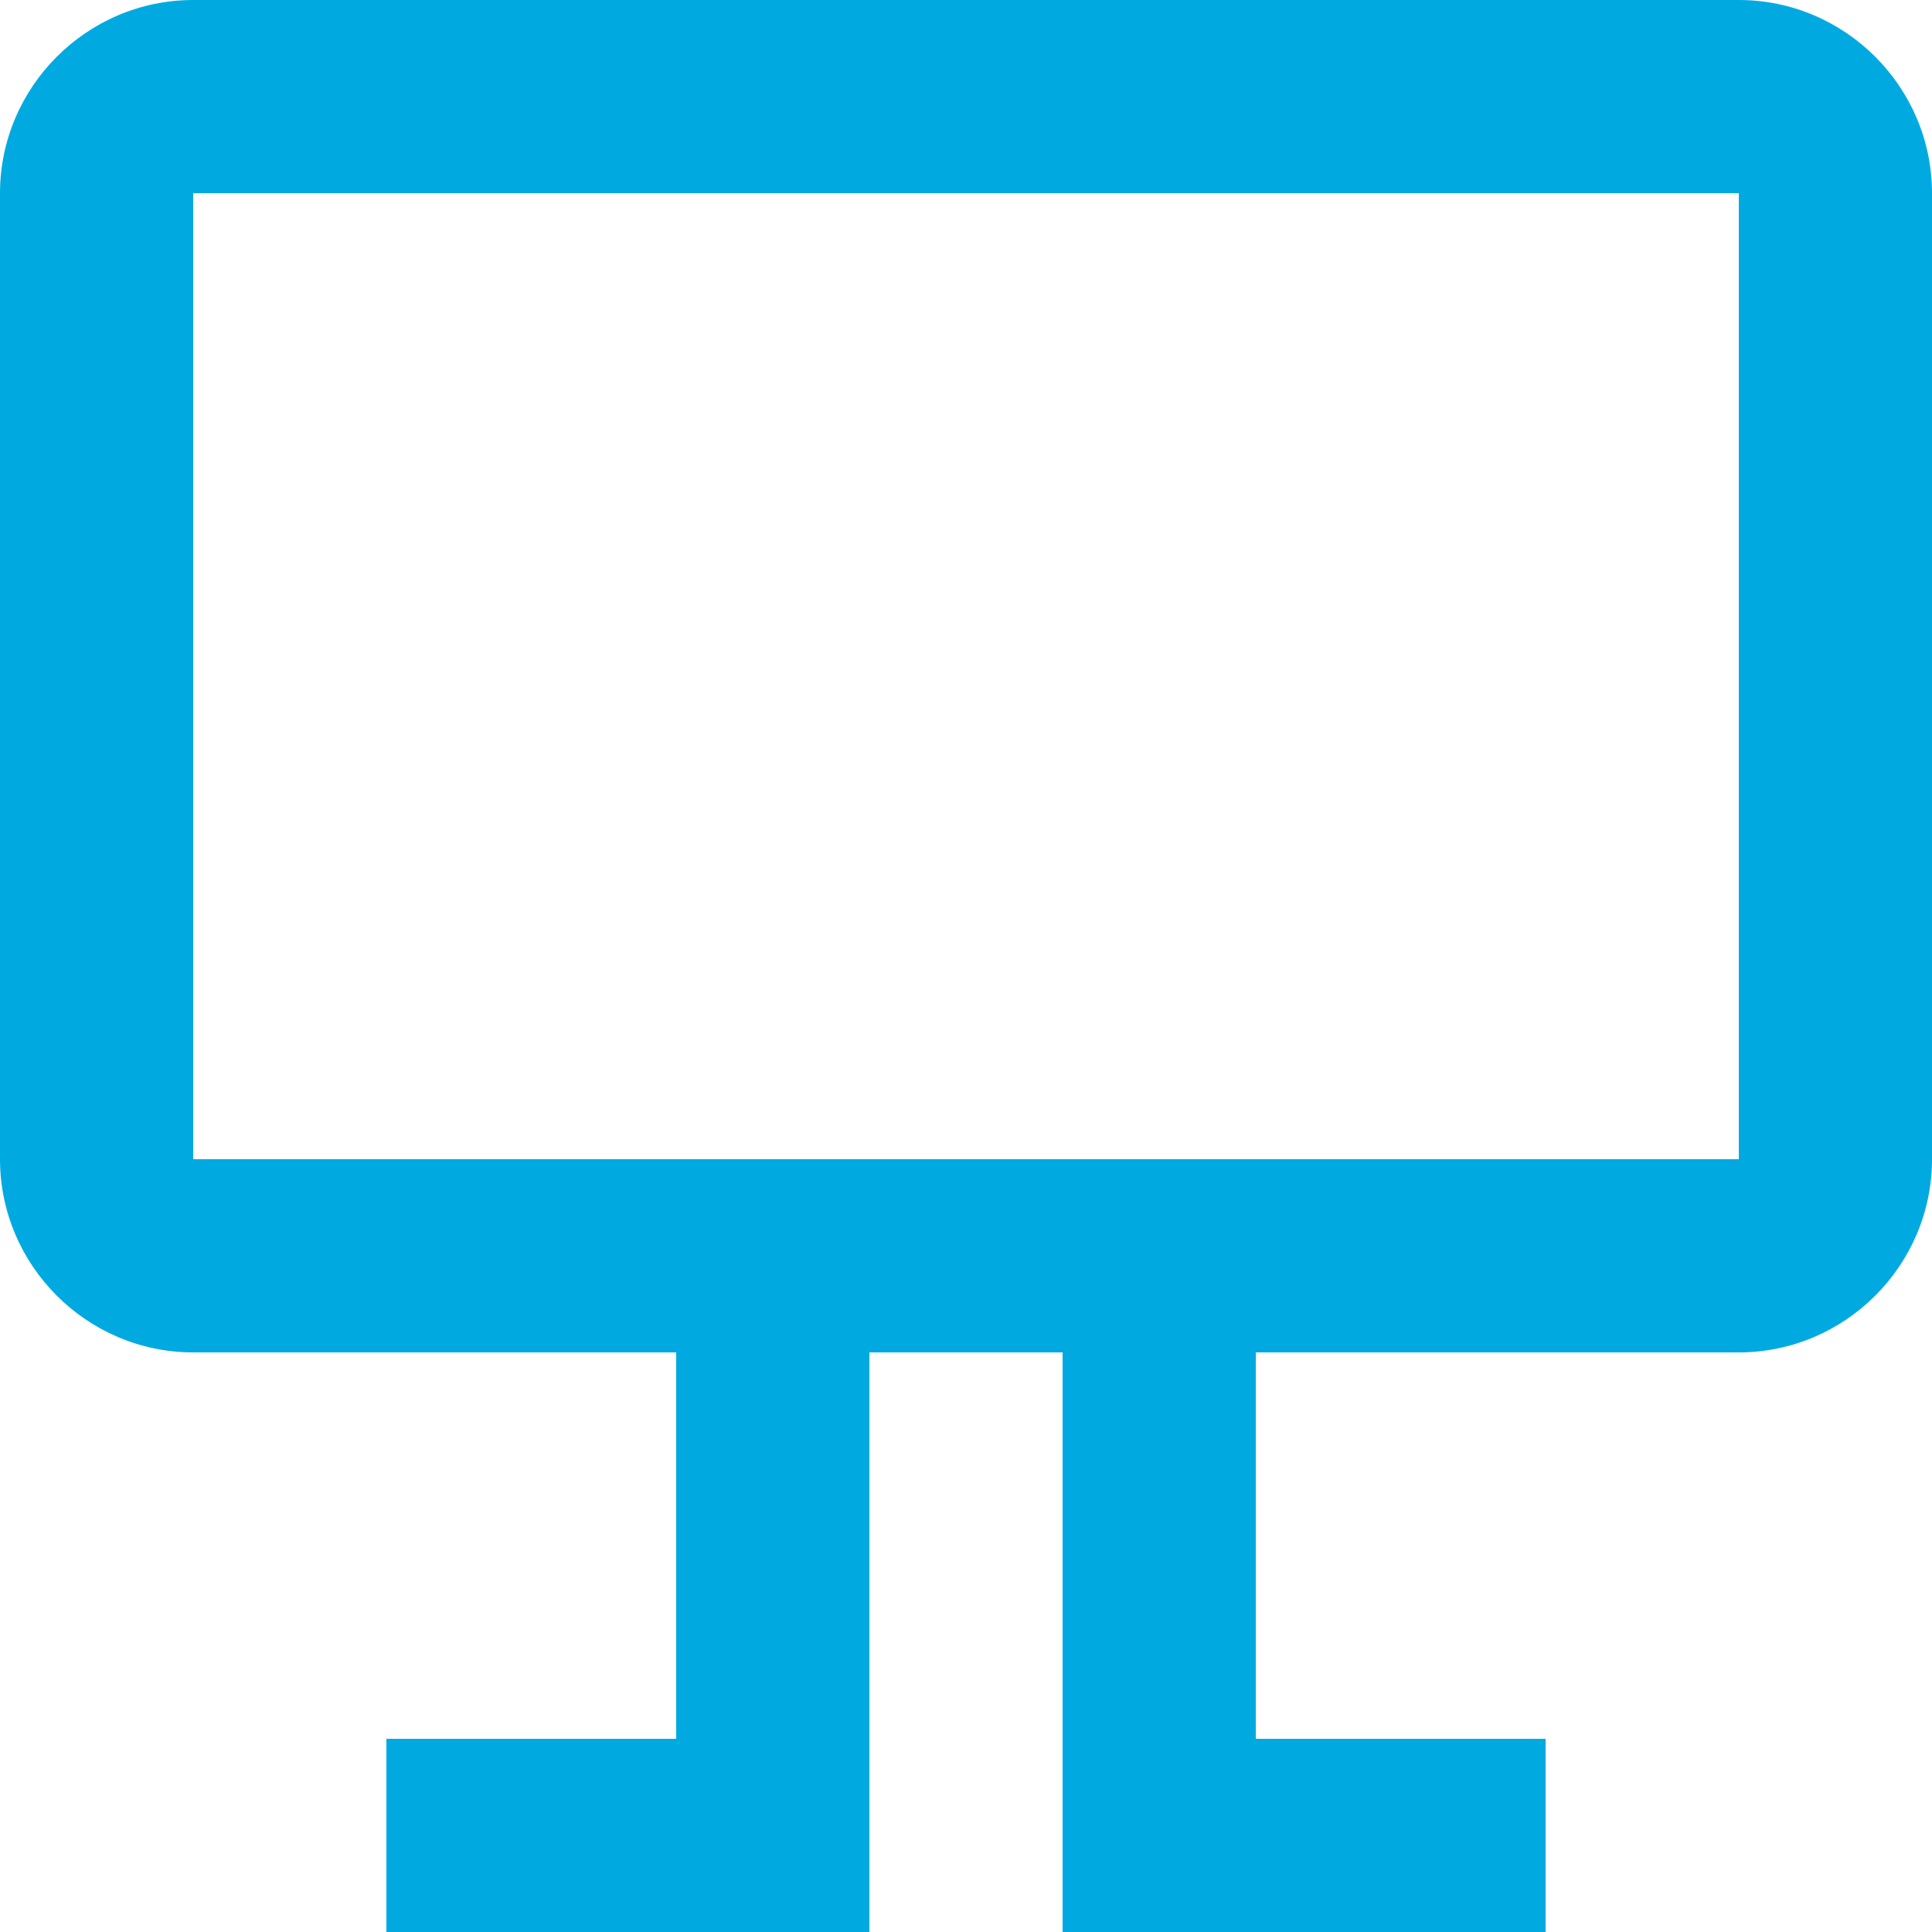 <svg xmlns="http://www.w3.org/2000/svg" width="16" height="16" viewBox="0 0 16 16" fill="none">
<g clip-path="url(#clip0_44_721)">
<path d="M1.6 0H14.4C15.28 0 16 0.72 16 1.6V9.6C16 10.48 15.28 11.2 14.4 11.2H10.4V14.4H12.8V16H8.8V11.2H7.2V16H3.2V14.4H5.6V11.2H1.6C0.72 11.2 0 10.48 0 9.6V1.6C0 0.72 0.72 0 1.6 0ZM1.6 1.6V9.6H8H14.4V1.6H1.6Z" fill="#00AAE1"/>
</g>
<defs>
<clipPath id="clip0_44_721">
<rect width="16" height="16" fill="white"/>
</clipPath>
</defs>
</svg>